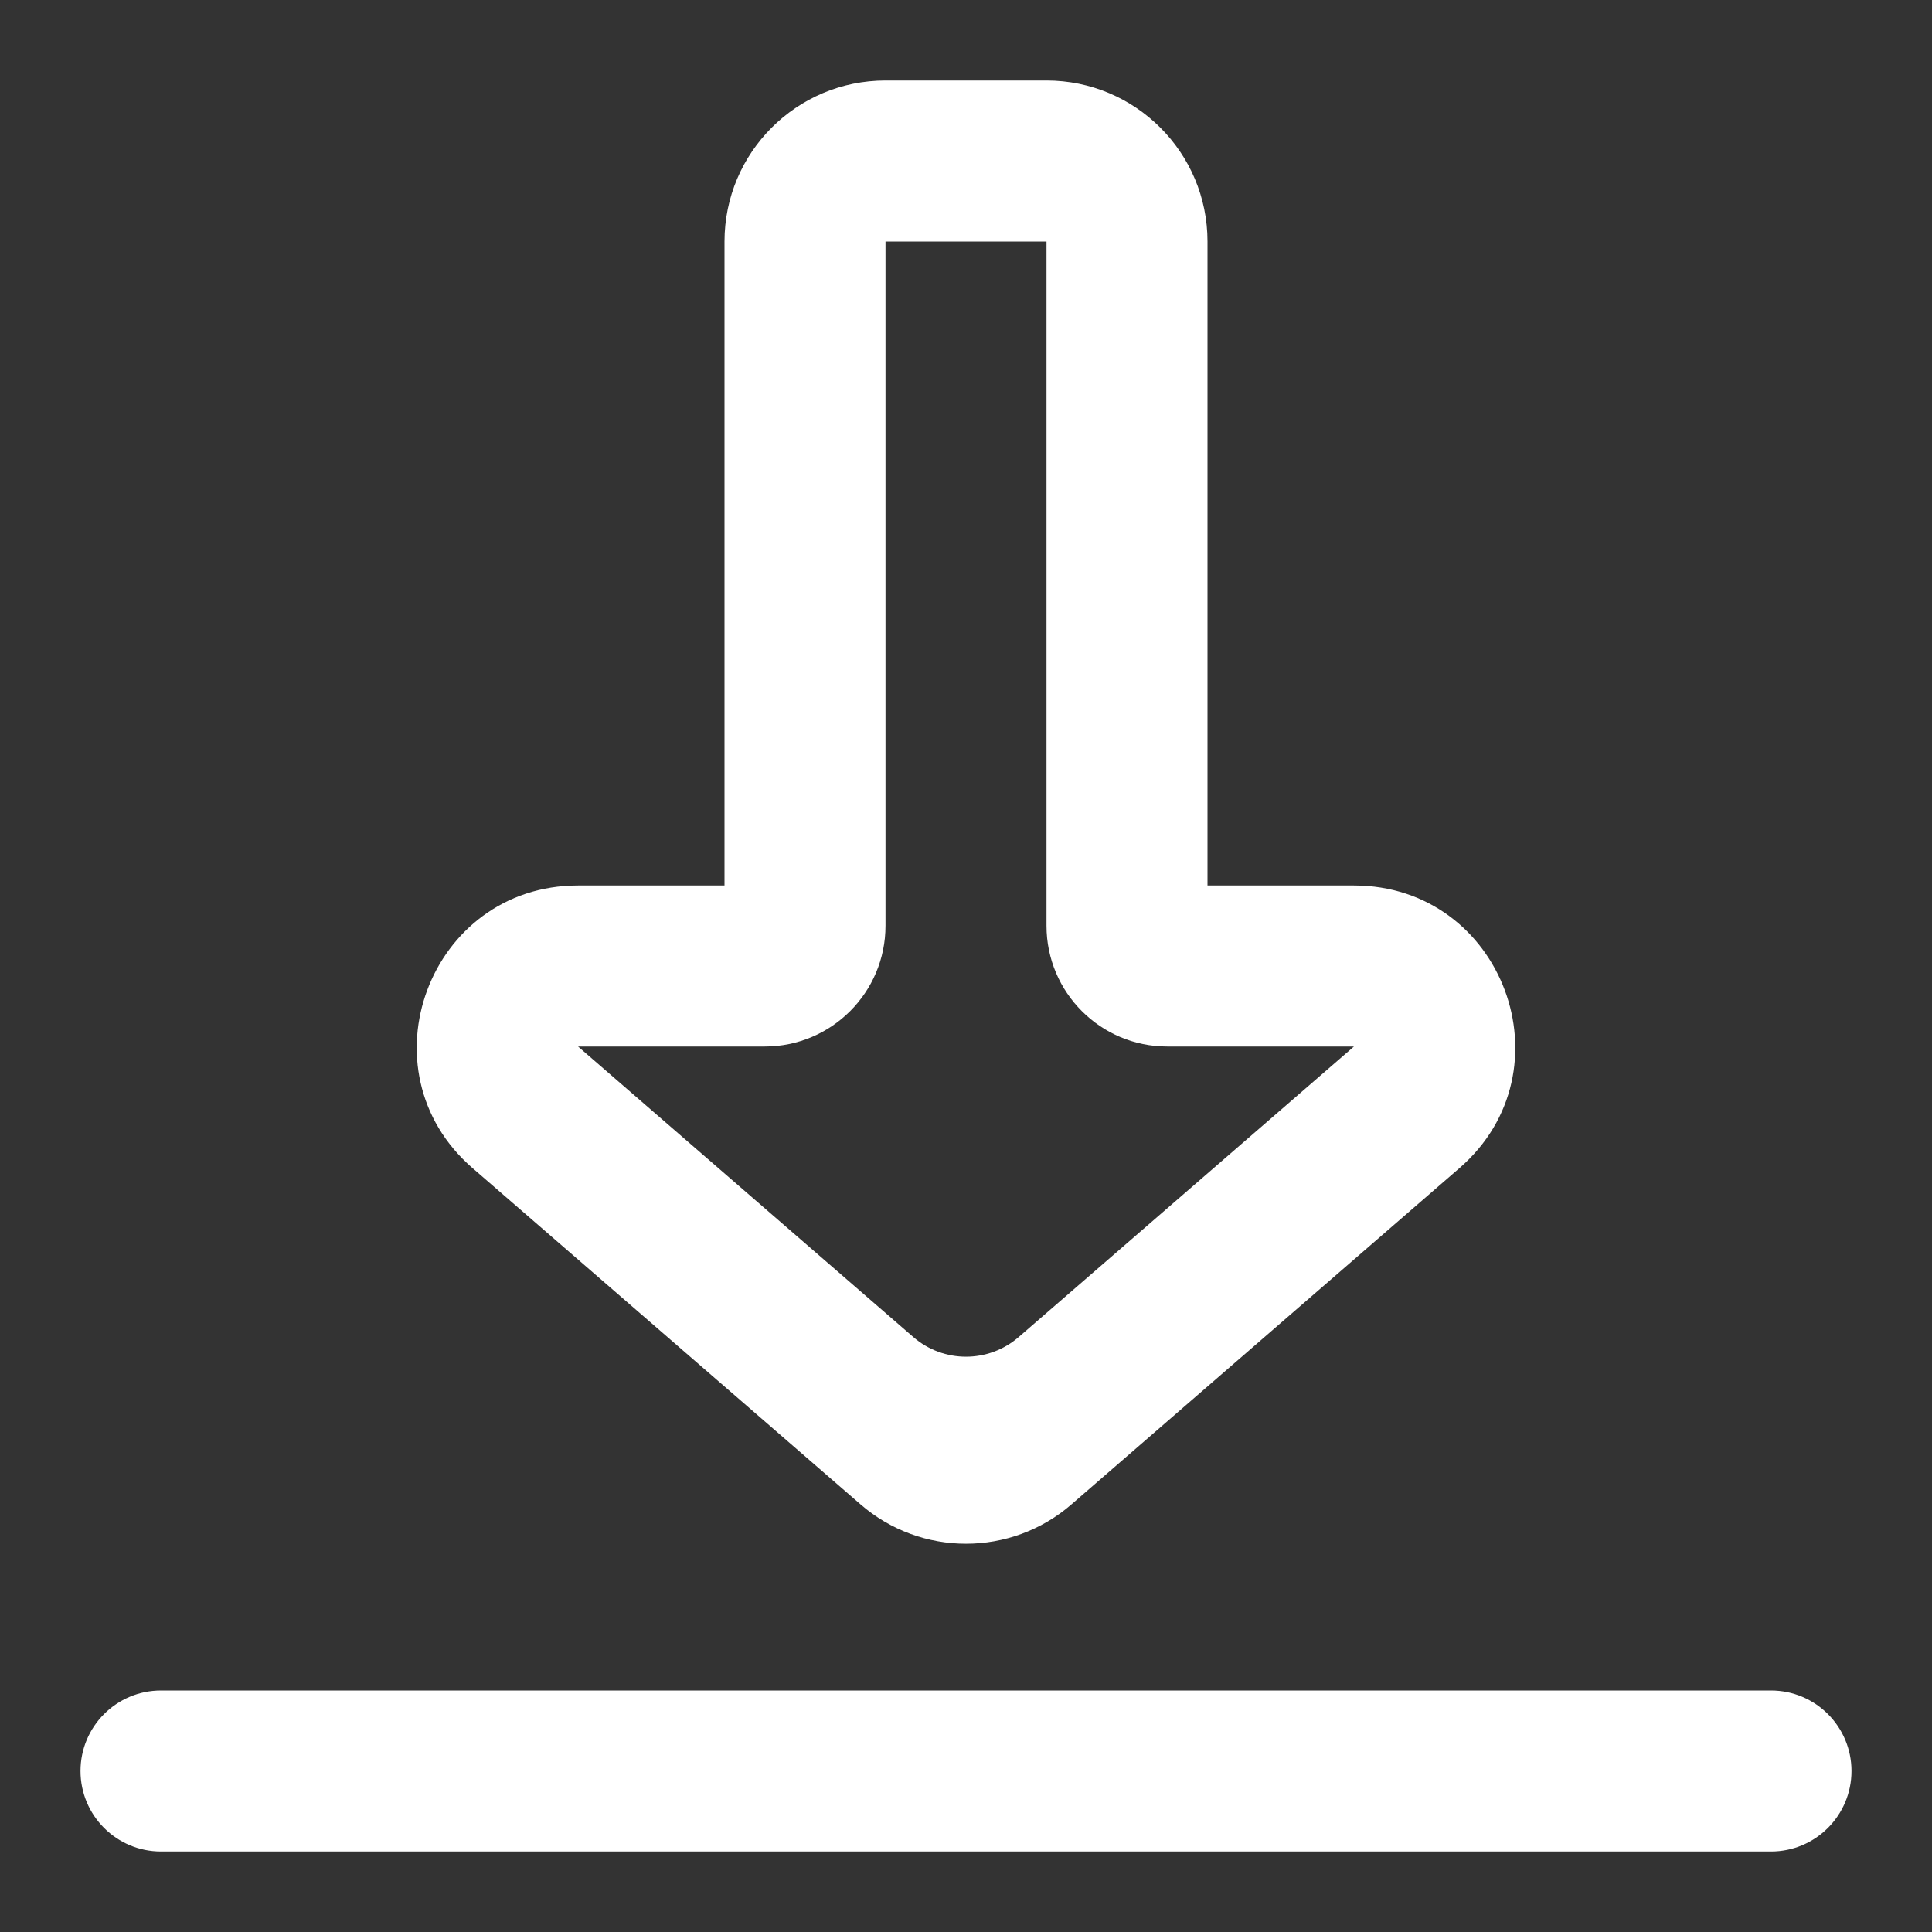 <svg width="300" height="300" viewBox="0 0 300 300" fill="none" xmlns="http://www.w3.org/2000/svg">
<rect x="0" y="0" width="300" height="300" fill="#333333" stroke="none"/>
<path fill-rule="evenodd" clip-rule="evenodd" d="M287.5 275C287.5 281.904 281.904 287.5 275 287.5H25C18.096 287.5 12.5 281.904 12.5 275C12.5 268.096 18.096 262.5 25 262.5H275C281.904 262.5 287.5 268.096 287.5 275Z" fill="white"/>
<path fill-rule="evenodd" clip-rule="evenodd" d="M166.374 233.601C156.976 241.745 143.024 241.745 133.626 233.601L73.386 181.392C55.898 166.235 66.617 137.5 89.759 137.5H112.5V37.5C112.5 23.693 123.693 12.5 137.5 12.5H162.5C176.308 12.5 187.5 23.693 187.5 37.5V137.5H210.241C233.384 137.5 244.103 166.235 226.614 181.392L166.374 233.601ZM141.814 207.614C146.511 211.685 153.489 211.685 158.186 207.614L210.241 162.5H181.25C170.895 162.5 162.5 154.105 162.5 143.75V37.5H137.5V143.75C137.5 154.105 129.105 162.5 118.75 162.5H89.759L141.814 207.614Z" fill="white"/>
</svg>
